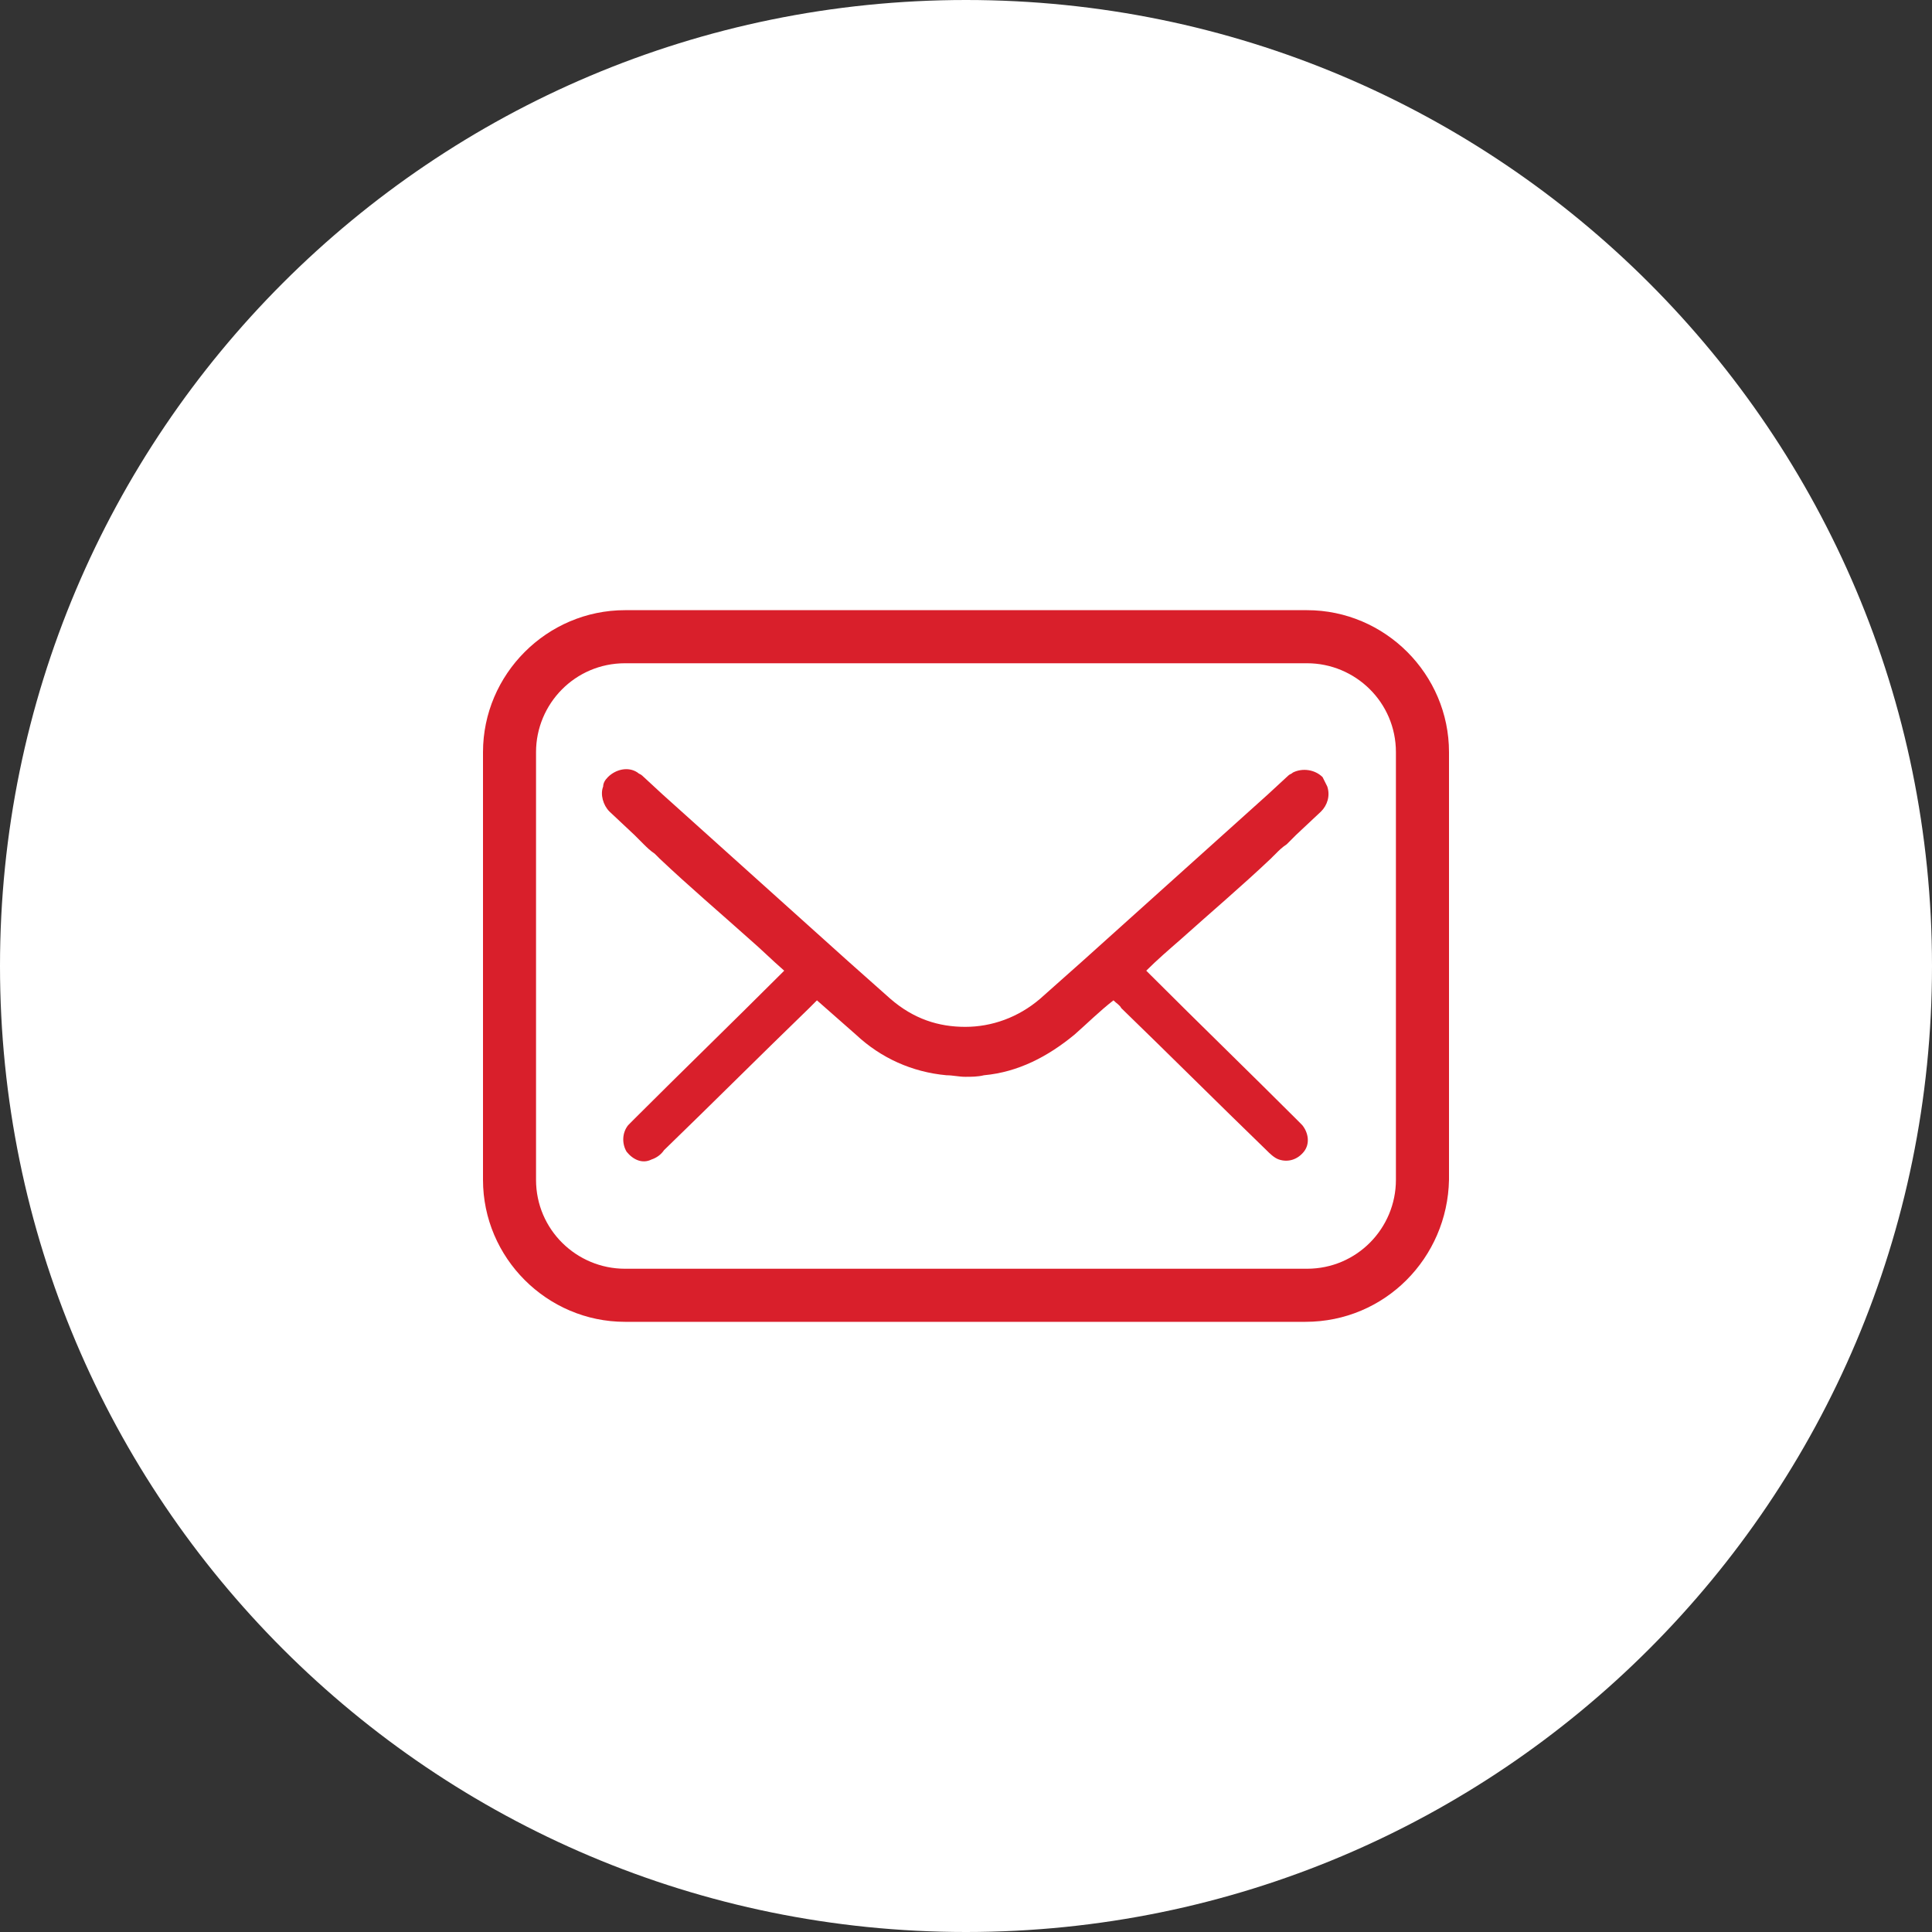 <svg width="40" height="40" viewBox="0 0 40 40" fill="none" xmlns="http://www.w3.org/2000/svg">
<rect x="0" y="0" width="40" height="40" fill="#333333" stroke="none"/>
<path d="M0 20C0 8.954 8.954 0 20 0C31.046 0 40 8.954 40 20C40 31.046 31.046 40 20 40C8.954 40 0 31.046 0 20Z" fill="white"/>
<path d="M26.317 17.771L26.349 17.738L26.414 17.674C26.478 17.609 26.543 17.544 26.64 17.48C26.704 17.415 26.769 17.351 26.834 17.286L27.351 16.801C27.48 16.672 27.544 16.478 27.48 16.284C27.448 16.22 27.415 16.155 27.383 16.09C27.221 15.929 26.963 15.897 26.769 15.994C26.737 16.026 26.704 16.026 26.672 16.058L26.252 16.446C24.96 17.609 23.7 18.74 22.407 19.903C22.116 20.162 21.826 20.42 21.535 20.678C21.082 21.066 20.533 21.26 19.984 21.26C19.435 21.26 18.918 21.099 18.433 20.678C18.142 20.42 17.851 20.162 17.561 19.903C16.268 18.74 15.008 17.609 13.716 16.446L13.296 16.058C13.263 16.026 13.231 16.026 13.199 15.994C13.005 15.864 12.746 15.929 12.585 16.09C12.52 16.155 12.488 16.22 12.488 16.284C12.423 16.446 12.488 16.672 12.617 16.801L13.134 17.286L13.328 17.48C13.393 17.544 13.457 17.609 13.554 17.674L13.619 17.738L13.651 17.771C14.265 18.352 14.911 18.901 15.525 19.451C15.751 19.645 15.977 19.871 16.236 20.097C16.203 20.129 16.171 20.162 16.139 20.194C15.137 21.195 14.136 22.165 13.134 23.166C13.102 23.199 13.037 23.263 13.005 23.296C12.876 23.457 12.876 23.683 12.973 23.845C13.102 24.006 13.296 24.103 13.489 24.006C13.586 23.974 13.683 23.91 13.748 23.813C14.75 22.843 15.751 21.842 16.753 20.872C16.817 20.808 16.85 20.776 16.914 20.711C17.205 20.969 17.464 21.195 17.722 21.422C18.239 21.906 18.885 22.197 19.596 22.262C19.725 22.262 19.855 22.294 19.984 22.294C20.113 22.294 20.242 22.294 20.372 22.262C21.082 22.197 21.696 21.874 22.245 21.422C22.504 21.195 22.762 20.937 23.053 20.711C23.118 20.776 23.183 20.808 23.215 20.872C24.216 21.842 25.218 22.843 26.22 23.813C26.284 23.877 26.381 23.974 26.478 24.006C26.672 24.071 26.866 24.006 26.995 23.845C27.124 23.683 27.092 23.457 26.963 23.296C26.93 23.263 26.866 23.199 26.834 23.166C25.832 22.165 24.83 21.195 23.829 20.194C23.796 20.162 23.764 20.129 23.732 20.097C23.958 19.871 24.184 19.677 24.443 19.451C25.056 18.901 25.703 18.352 26.317 17.771Z" fill="#D91F2B"/>
<path d="M27.027 27.367H12.94C11.325 27.367 10 26.042 10 24.427V15.573C10 13.958 11.325 12.633 12.94 12.633H27.06C28.675 12.633 30 13.958 30 15.573V24.427C29.968 26.042 28.675 27.367 27.027 27.367ZM12.94 13.732C11.906 13.732 11.098 14.572 11.098 15.573V24.427C11.098 25.46 11.939 26.268 12.94 26.268H27.06C28.094 26.268 28.901 25.428 28.901 24.427V15.573C28.901 14.54 28.061 13.732 27.06 13.732H12.94Z" fill="#D91F2B"/>
</svg>
